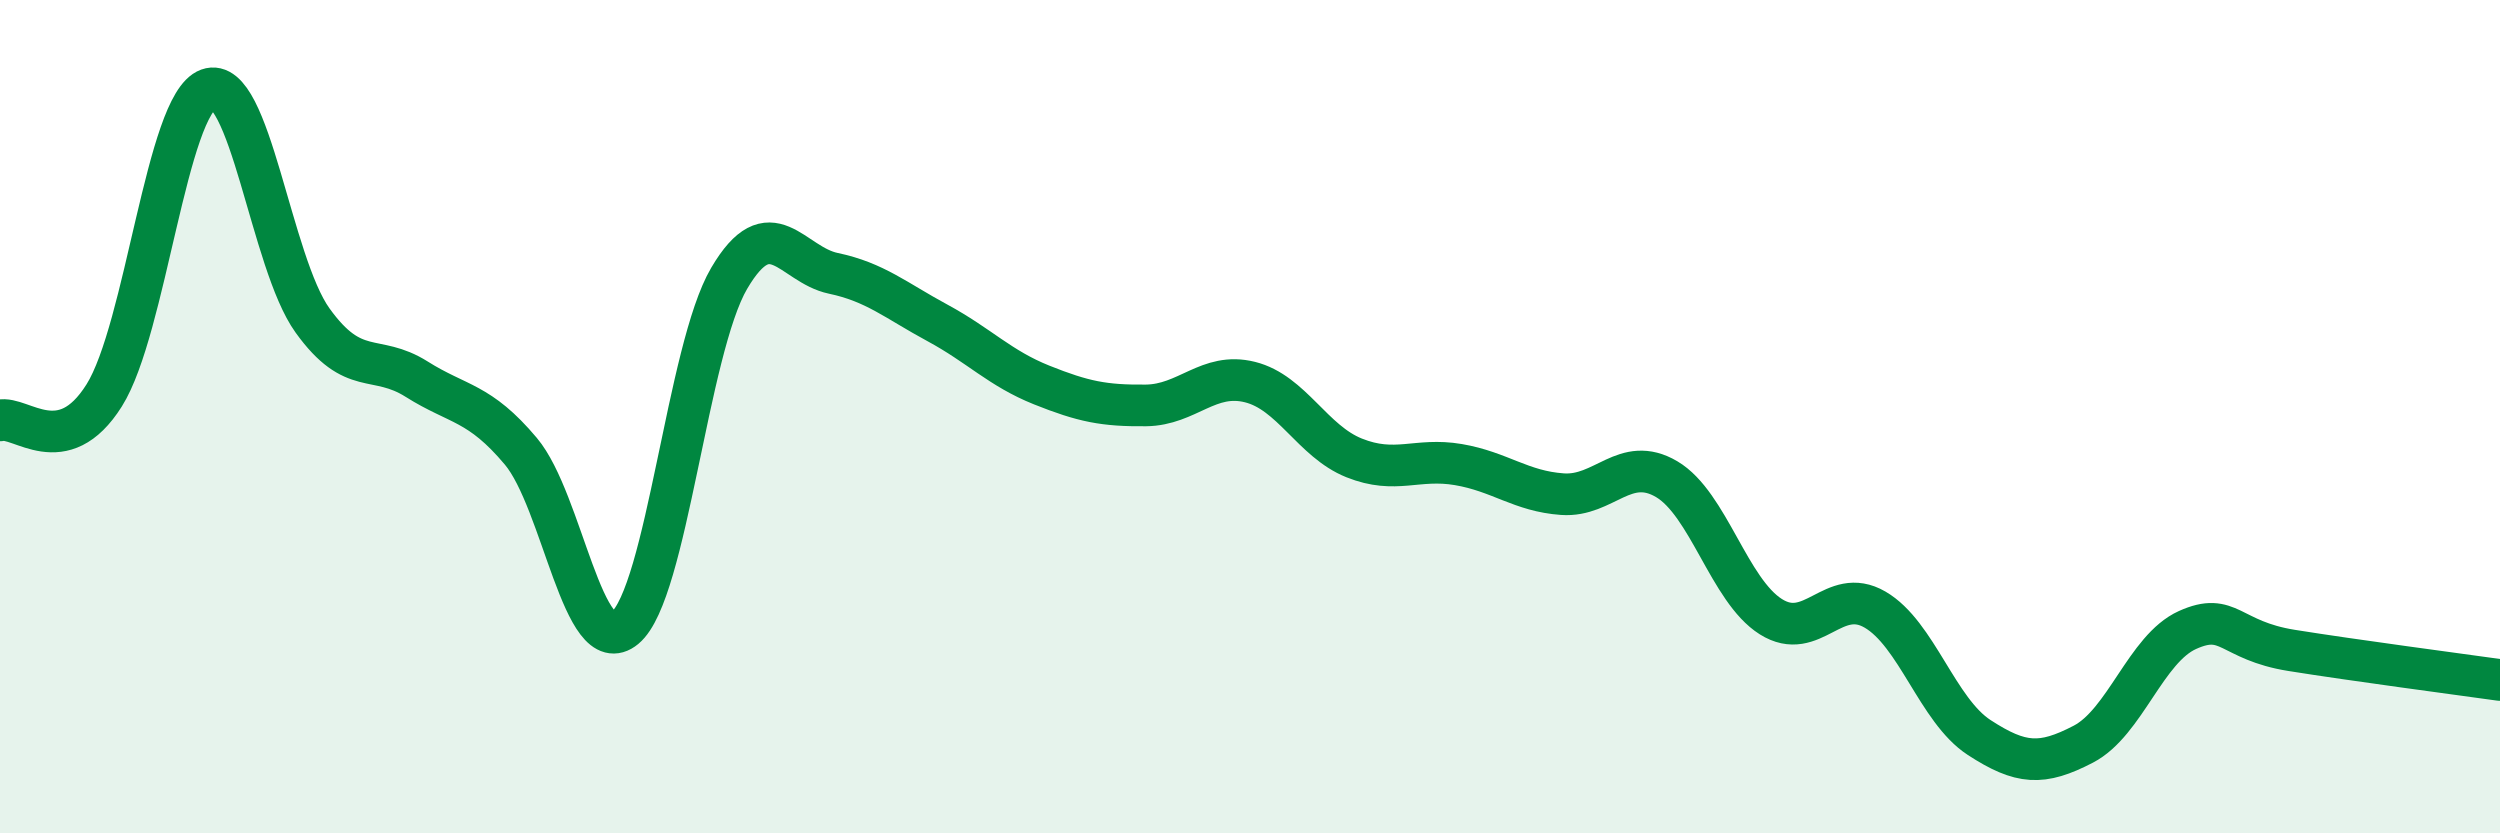 
    <svg width="60" height="20" viewBox="0 0 60 20" xmlns="http://www.w3.org/2000/svg">
      <path
        d="M 0,10.09 C 0.5,9.97 1.5,11.08 2.5,9.49 C 3.5,7.9 4,2.5 5,2.14 C 6,1.78 6.5,6.3 7.5,7.69 C 8.5,9.08 9,8.47 10,9.1 C 11,9.73 11.5,9.64 12.5,10.83 C 13.5,12.02 14,15.9 15,15.07 C 16,14.24 16.5,8.38 17.5,6.68 C 18.5,4.98 19,6.35 20,6.56 C 21,6.77 21.5,7.21 22.5,7.75 C 23.5,8.29 24,8.84 25,9.24 C 26,9.64 26.5,9.74 27.5,9.73 C 28.5,9.72 29,8.92 30,9.17 C 31,9.42 31.5,10.59 32.5,10.99 C 33.5,11.39 34,10.98 35,11.15 C 36,11.32 36.5,11.79 37.5,11.86 C 38.5,11.93 39,10.91 40,11.5 C 41,12.09 41.5,14.17 42.5,14.8 C 43.5,15.43 44,14.05 45,14.63 C 46,15.21 46.5,17.05 47.5,17.7 C 48.5,18.35 49,18.38 50,17.86 C 51,17.34 51.5,15.57 52.5,15.12 C 53.5,14.67 53.5,15.37 55,15.61 C 56.5,15.85 59,16.18 60,16.32L60 20L0 20Z"
        fill="#008740"
        opacity="0.1"
        stroke-linecap="round"
        stroke-linejoin="round"
      />
      <path
        d="M 0,10.09 C 0.5,9.97 1.5,11.08 2.5,9.49 C 3.5,7.9 4,2.5 5,2.14 C 6,1.78 6.5,6.3 7.5,7.69 C 8.5,9.08 9,8.47 10,9.1 C 11,9.73 11.5,9.64 12.5,10.83 C 13.5,12.02 14,15.9 15,15.07 C 16,14.24 16.5,8.38 17.5,6.68 C 18.5,4.98 19,6.35 20,6.56 C 21,6.77 21.5,7.21 22.5,7.75 C 23.5,8.29 24,8.84 25,9.24 C 26,9.64 26.5,9.74 27.5,9.73 C 28.5,9.72 29,8.92 30,9.17 C 31,9.42 31.5,10.59 32.5,10.99 C 33.5,11.39 34,10.98 35,11.15 C 36,11.32 36.5,11.79 37.5,11.86 C 38.5,11.93 39,10.91 40,11.5 C 41,12.09 41.5,14.17 42.5,14.8 C 43.5,15.43 44,14.05 45,14.63 C 46,15.21 46.5,17.05 47.5,17.7 C 48.5,18.35 49,18.38 50,17.86 C 51,17.34 51.5,15.57 52.5,15.12 C 53.5,14.67 53.5,15.37 55,15.61 C 56.5,15.85 59,16.18 60,16.32"
        stroke="#008740"
        stroke-width="1"
        fill="none"
        stroke-linecap="round"
        stroke-linejoin="round"
      />
    </svg>
  